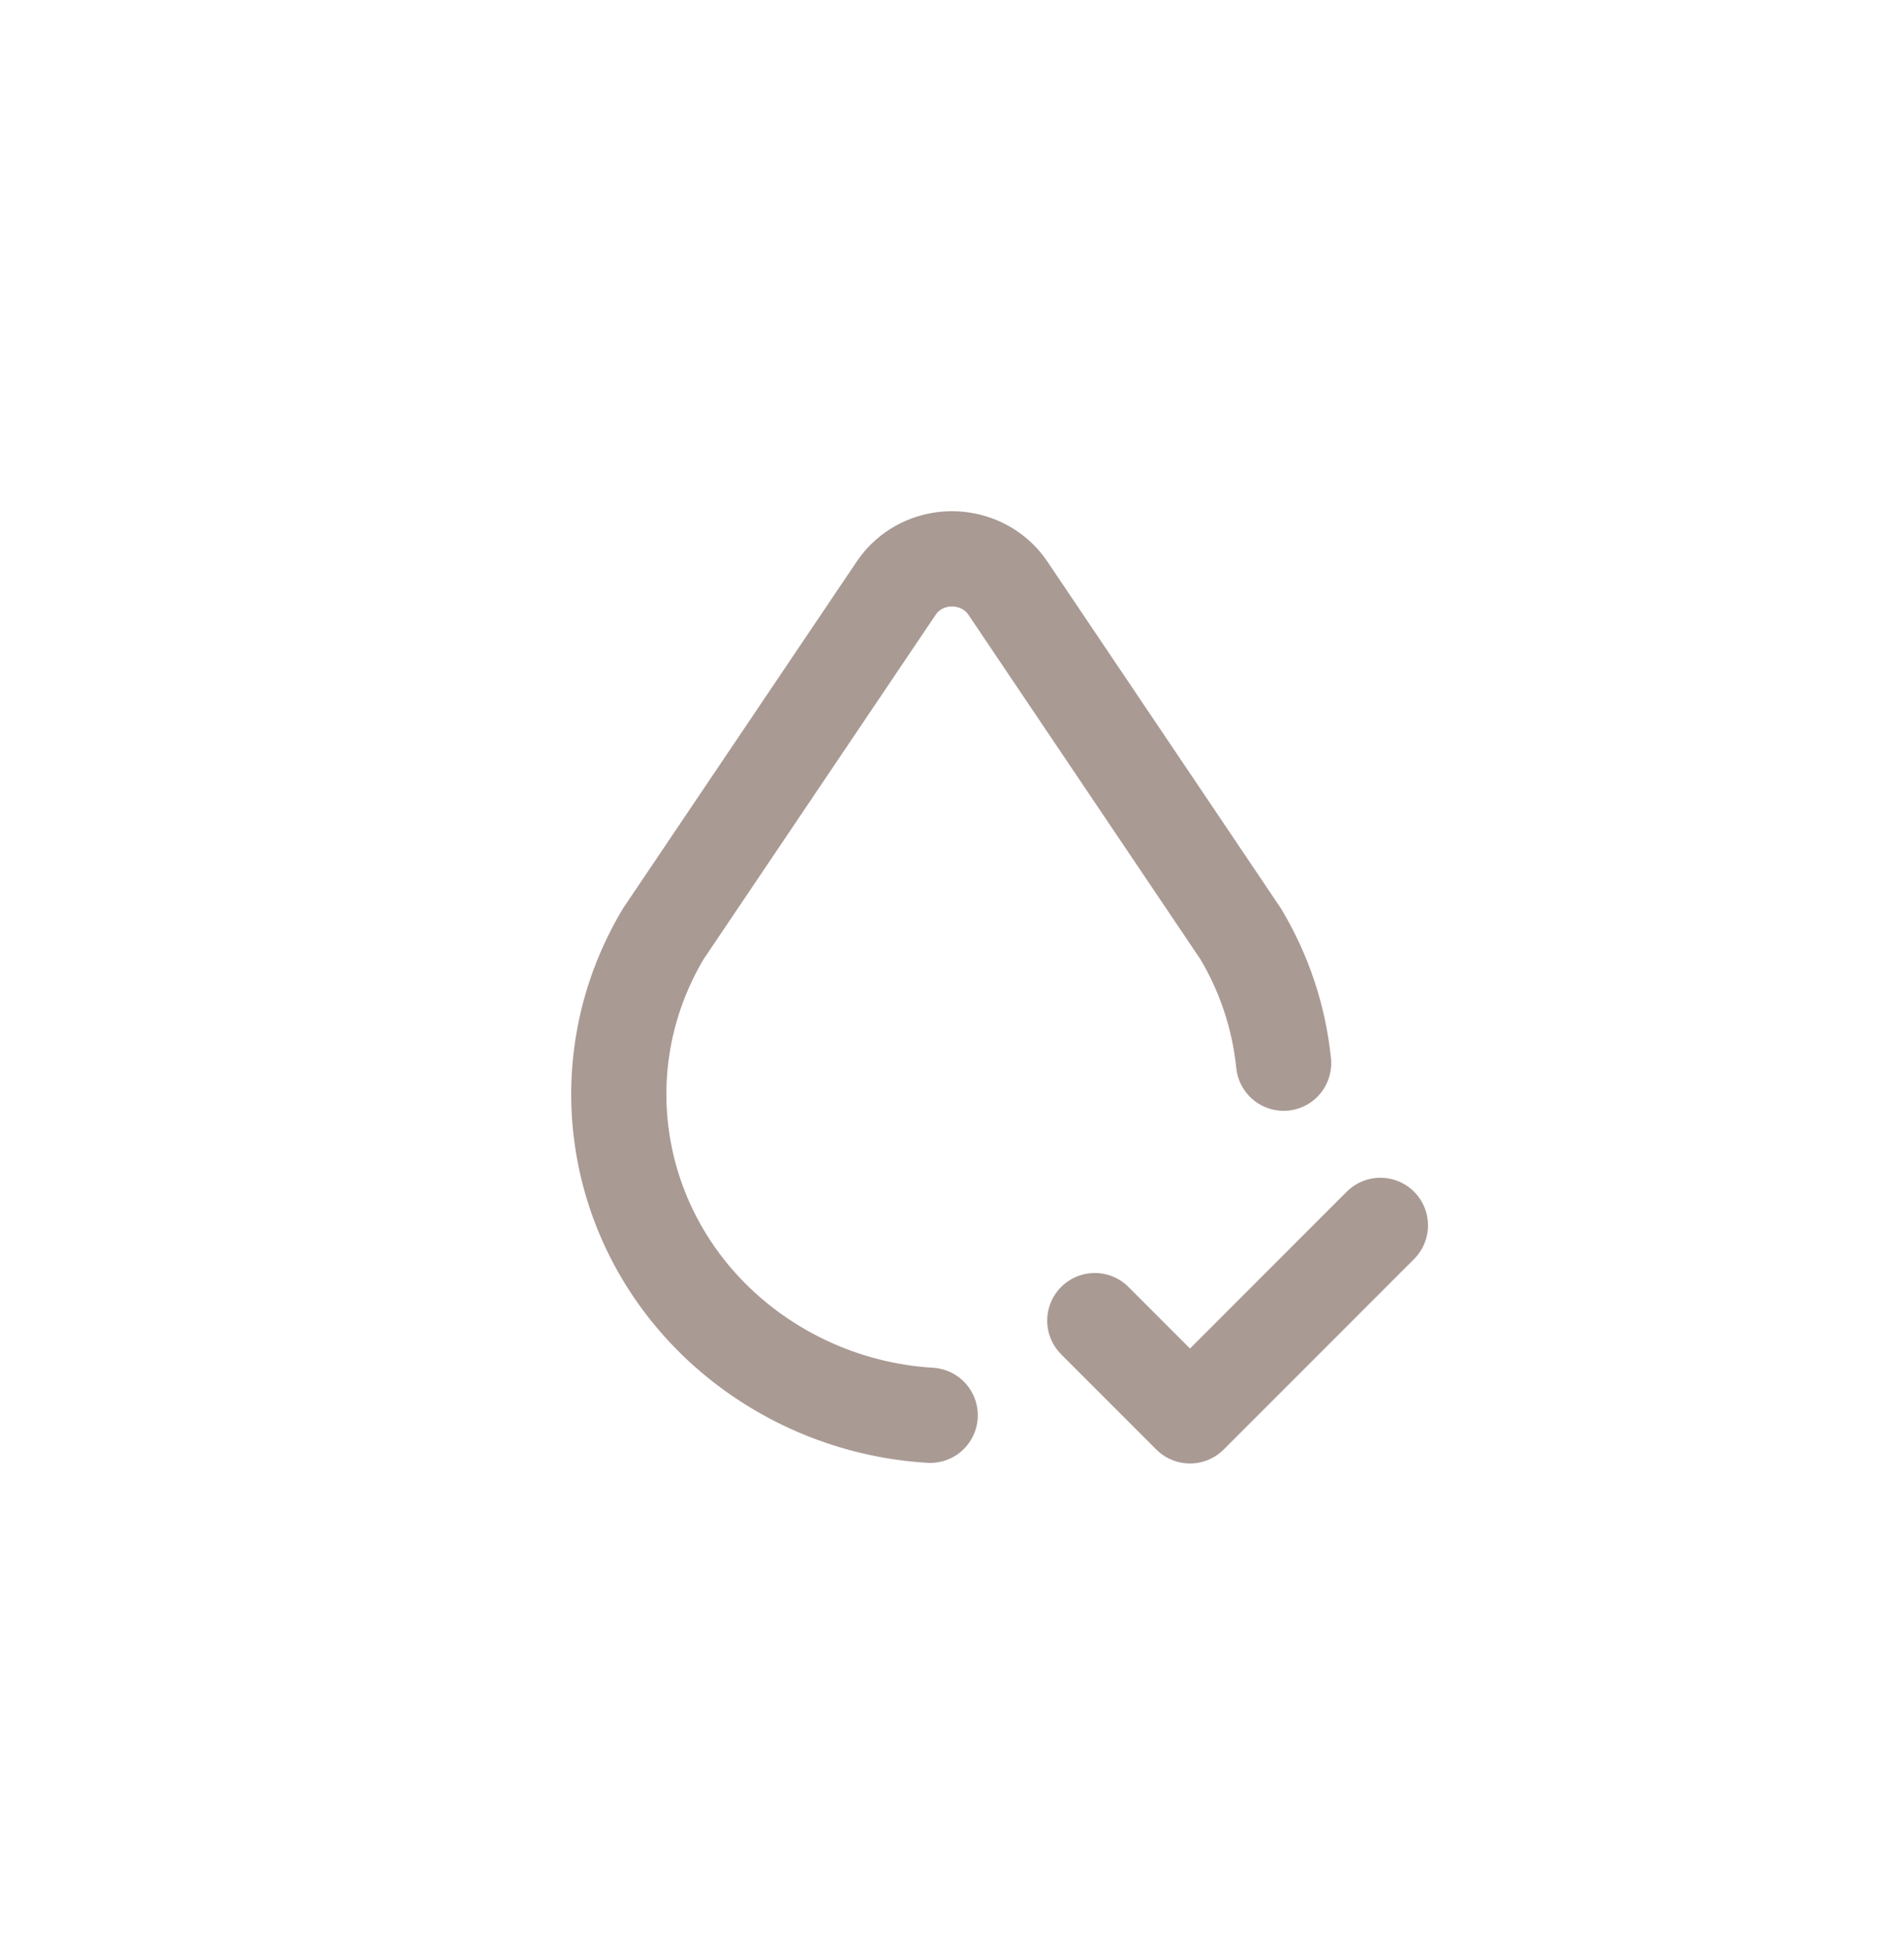 <svg width="40" height="41" viewBox="0 0 40 41" fill="none" xmlns="http://www.w3.org/2000/svg">
<g clip-path="url(#clip0_218_232)">
<path d="M26.967 22.327C26.869 21.366 26.561 20.439 26.064 19.61L21.174 12.351C20.754 11.726 19.887 11.547 19.238 11.953C19.075 12.056 18.935 12.191 18.828 12.351L13.935 19.61C12.24 22.448 12.9 26.052 15.502 28.157C16.653 29.085 18.065 29.632 19.542 29.721" stroke="#56362A" stroke-opacity="0.5" stroke-width="2" stroke-linecap="round" stroke-linejoin="round"/>
<path d="M23 27.733L25 29.733L29 25.733" stroke="#56362A" stroke-opacity="0.5" stroke-width="2" stroke-linecap="round" stroke-linejoin="round"/>
</g>
<defs>
<clipPath id="clip0_218_232">
<rect width="40" height="40" fill="white" transform="translate(0 0.733)"/>
</clipPath>
</defs>
</svg>
